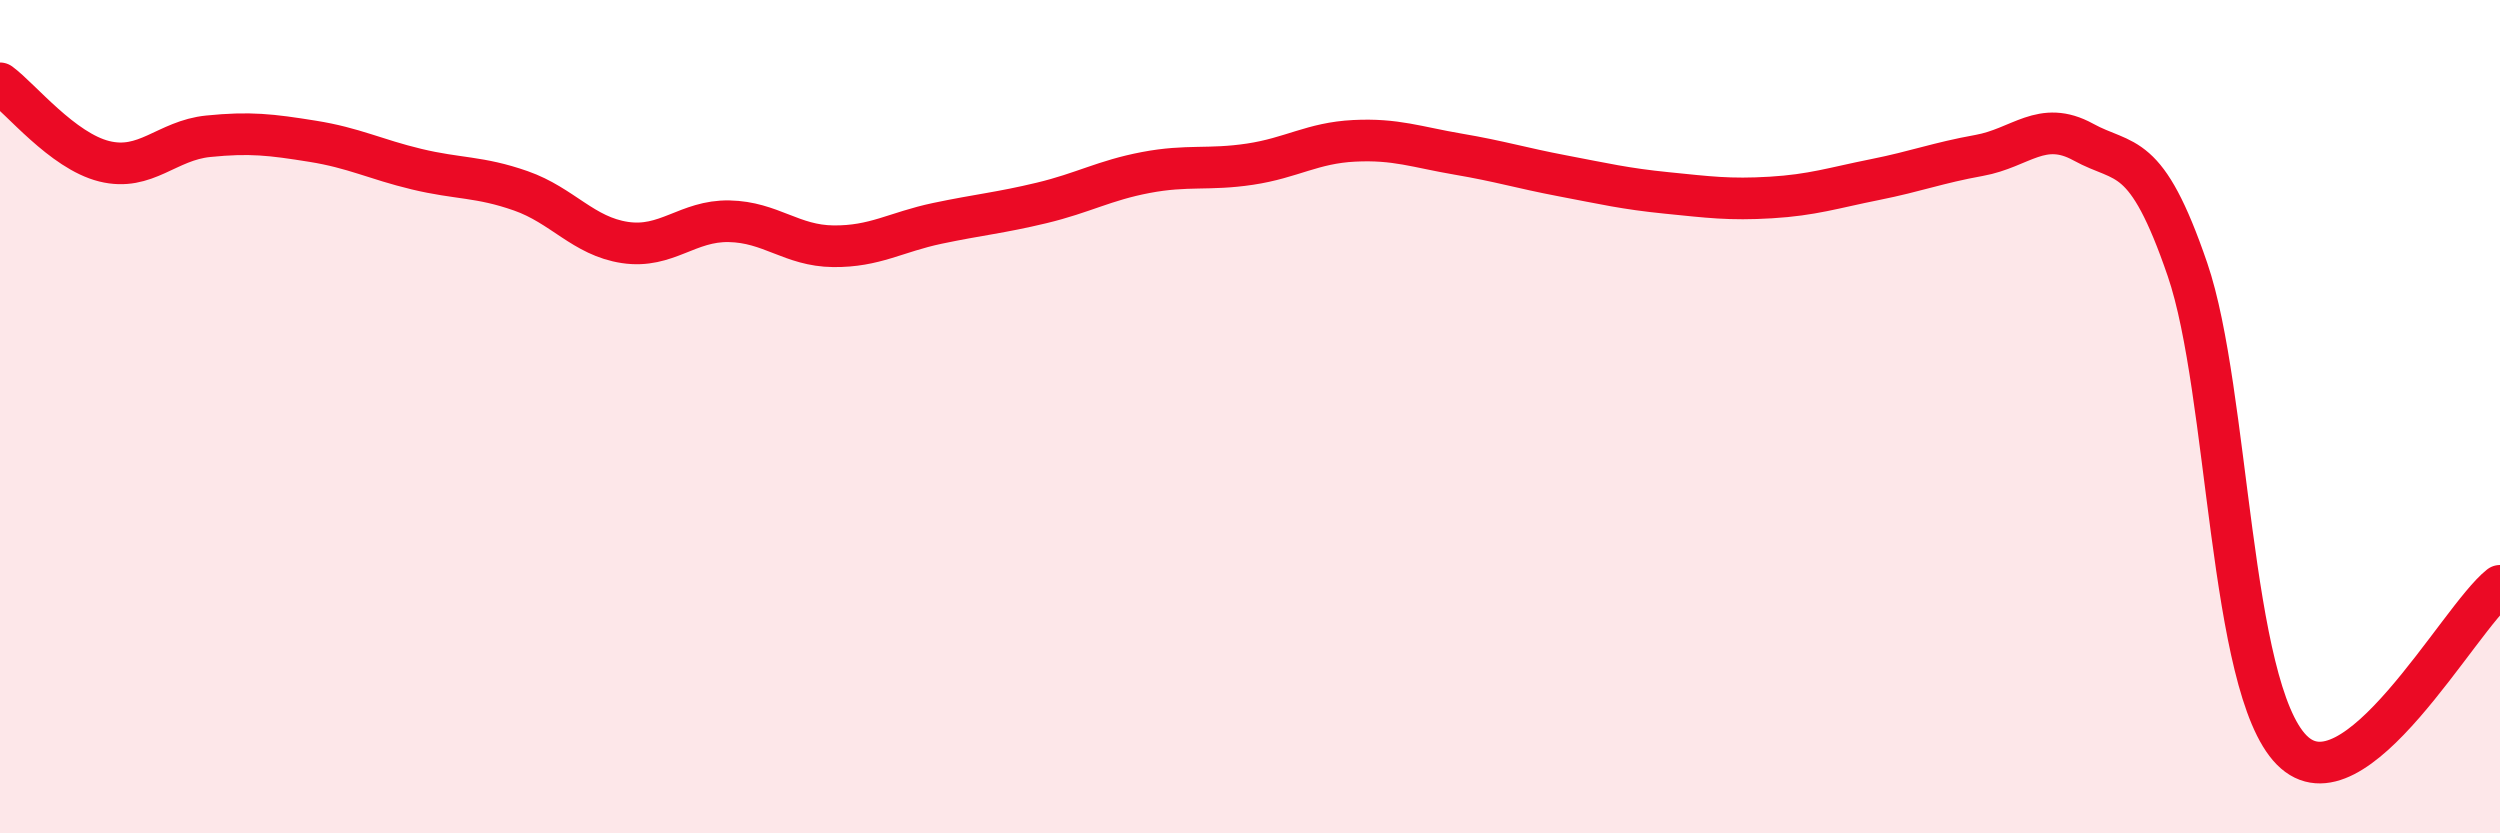 
    <svg width="60" height="20" viewBox="0 0 60 20" xmlns="http://www.w3.org/2000/svg">
      <path
        d="M 0,2 C 0.5,2.37 1.5,3.62 2.5,3.87 C 3.5,4.12 4,3.37 5,3.27 C 6,3.17 6.5,3.23 7.5,3.39 C 8.5,3.55 9,3.82 10,4.06 C 11,4.3 11.5,4.23 12.5,4.58 C 13.5,4.93 14,5.67 15,5.82 C 16,5.97 16.5,5.29 17.5,5.31 C 18.5,5.33 19,5.9 20,5.91 C 21,5.92 21.5,5.57 22.5,5.36 C 23.5,5.15 24,5.11 25,4.87 C 26,4.63 26.5,4.33 27.5,4.14 C 28.5,3.95 29,4.09 30,3.94 C 31,3.79 31.5,3.43 32.5,3.38 C 33.5,3.33 34,3.53 35,3.7 C 36,3.87 36.5,4.03 37.5,4.22 C 38.5,4.41 39,4.53 40,4.63 C 41,4.73 41.5,4.8 42.5,4.74 C 43.5,4.68 44,4.51 45,4.31 C 46,4.11 46.5,3.91 47.5,3.73 C 48.5,3.55 49,2.86 50,3.41 C 51,3.96 51.5,3.55 52.5,6.47 C 53.5,9.39 53.5,16.48 55,18 C 56.5,19.52 59,14.85 60,14.06L60 20L0 20Z"
        fill="#EB0A25"
        opacity="0.1"
        stroke-linecap="round"
        stroke-linejoin="round"
      />
      <path
        d="M 0,2 C 0.5,2.37 1.5,3.62 2.5,3.87 C 3.5,4.12 4,3.37 5,3.27 C 6,3.17 6.5,3.23 7.5,3.39 C 8.5,3.55 9,3.82 10,4.06 C 11,4.3 11.5,4.23 12.5,4.58 C 13.5,4.93 14,5.67 15,5.82 C 16,5.97 16.5,5.29 17.5,5.31 C 18.5,5.33 19,5.9 20,5.91 C 21,5.92 21.5,5.57 22.5,5.36 C 23.5,5.15 24,5.11 25,4.87 C 26,4.63 26.5,4.33 27.5,4.14 C 28.5,3.95 29,4.09 30,3.94 C 31,3.79 31.5,3.43 32.5,3.38 C 33.5,3.33 34,3.53 35,3.7 C 36,3.87 36.5,4.03 37.5,4.22 C 38.5,4.41 39,4.53 40,4.63 C 41,4.73 41.5,4.8 42.5,4.74 C 43.5,4.68 44,4.51 45,4.31 C 46,4.11 46.5,3.91 47.5,3.73 C 48.5,3.55 49,2.86 50,3.41 C 51,3.96 51.5,3.55 52.5,6.47 C 53.5,9.39 53.5,16.48 55,18 C 56.5,19.52 59,14.85 60,14.06"
        stroke="#EB0A25"
        stroke-width="1"
        fill="none"
        stroke-linecap="round"
        stroke-linejoin="round"
      />
    </svg>
  